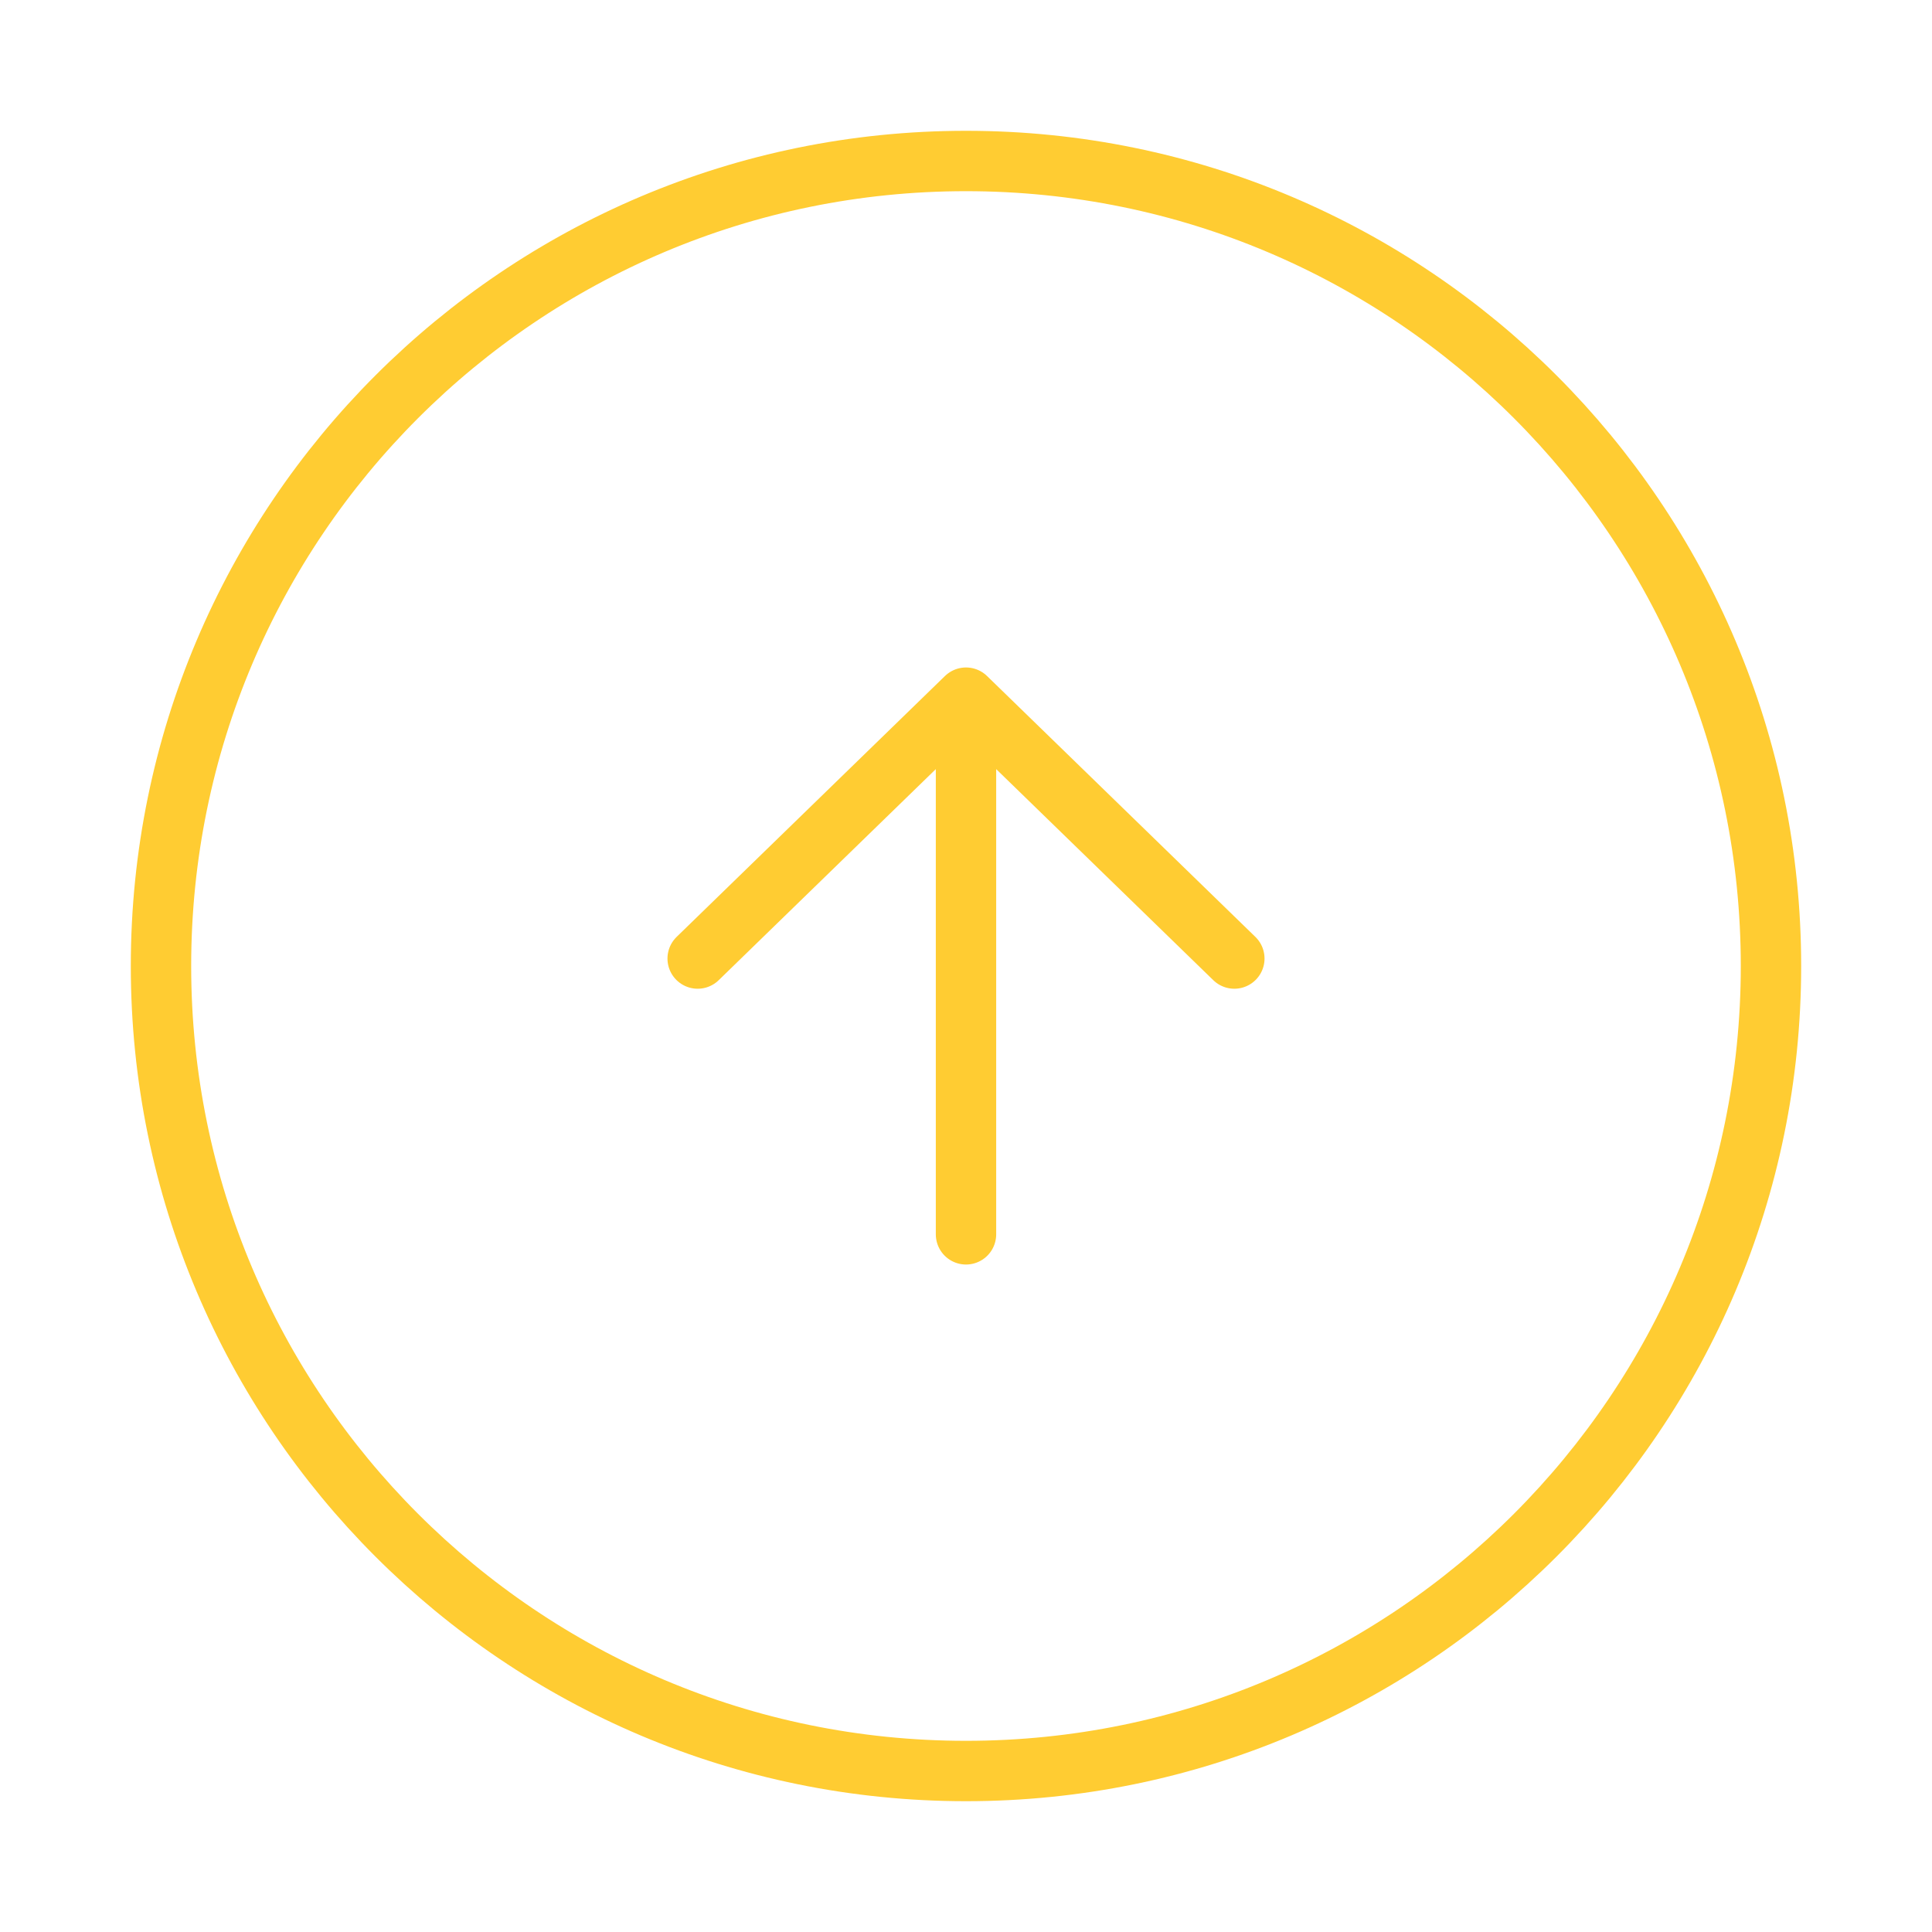 <svg width="64" height="64" viewBox="0 0 64 64" fill="none" xmlns="http://www.w3.org/2000/svg">
<g id="arrow-top-circle">
<path id="icon" d="M32 40.889V23.111M32 23.111L40.889 31.753M32 23.111L23.111 31.753M58.666 32C58.666 46.728 46.727 58.667 32 58.667C17.272 58.667 5.333 46.728 5.333 32C5.333 17.272 17.272 5.333 32 5.333C46.727 5.333 58.666 17.272 58.666 32Z" stroke="#FFCC32" stroke-width="2" stroke-linecap="round" stroke-linejoin="round"/>
</g>
</svg>

